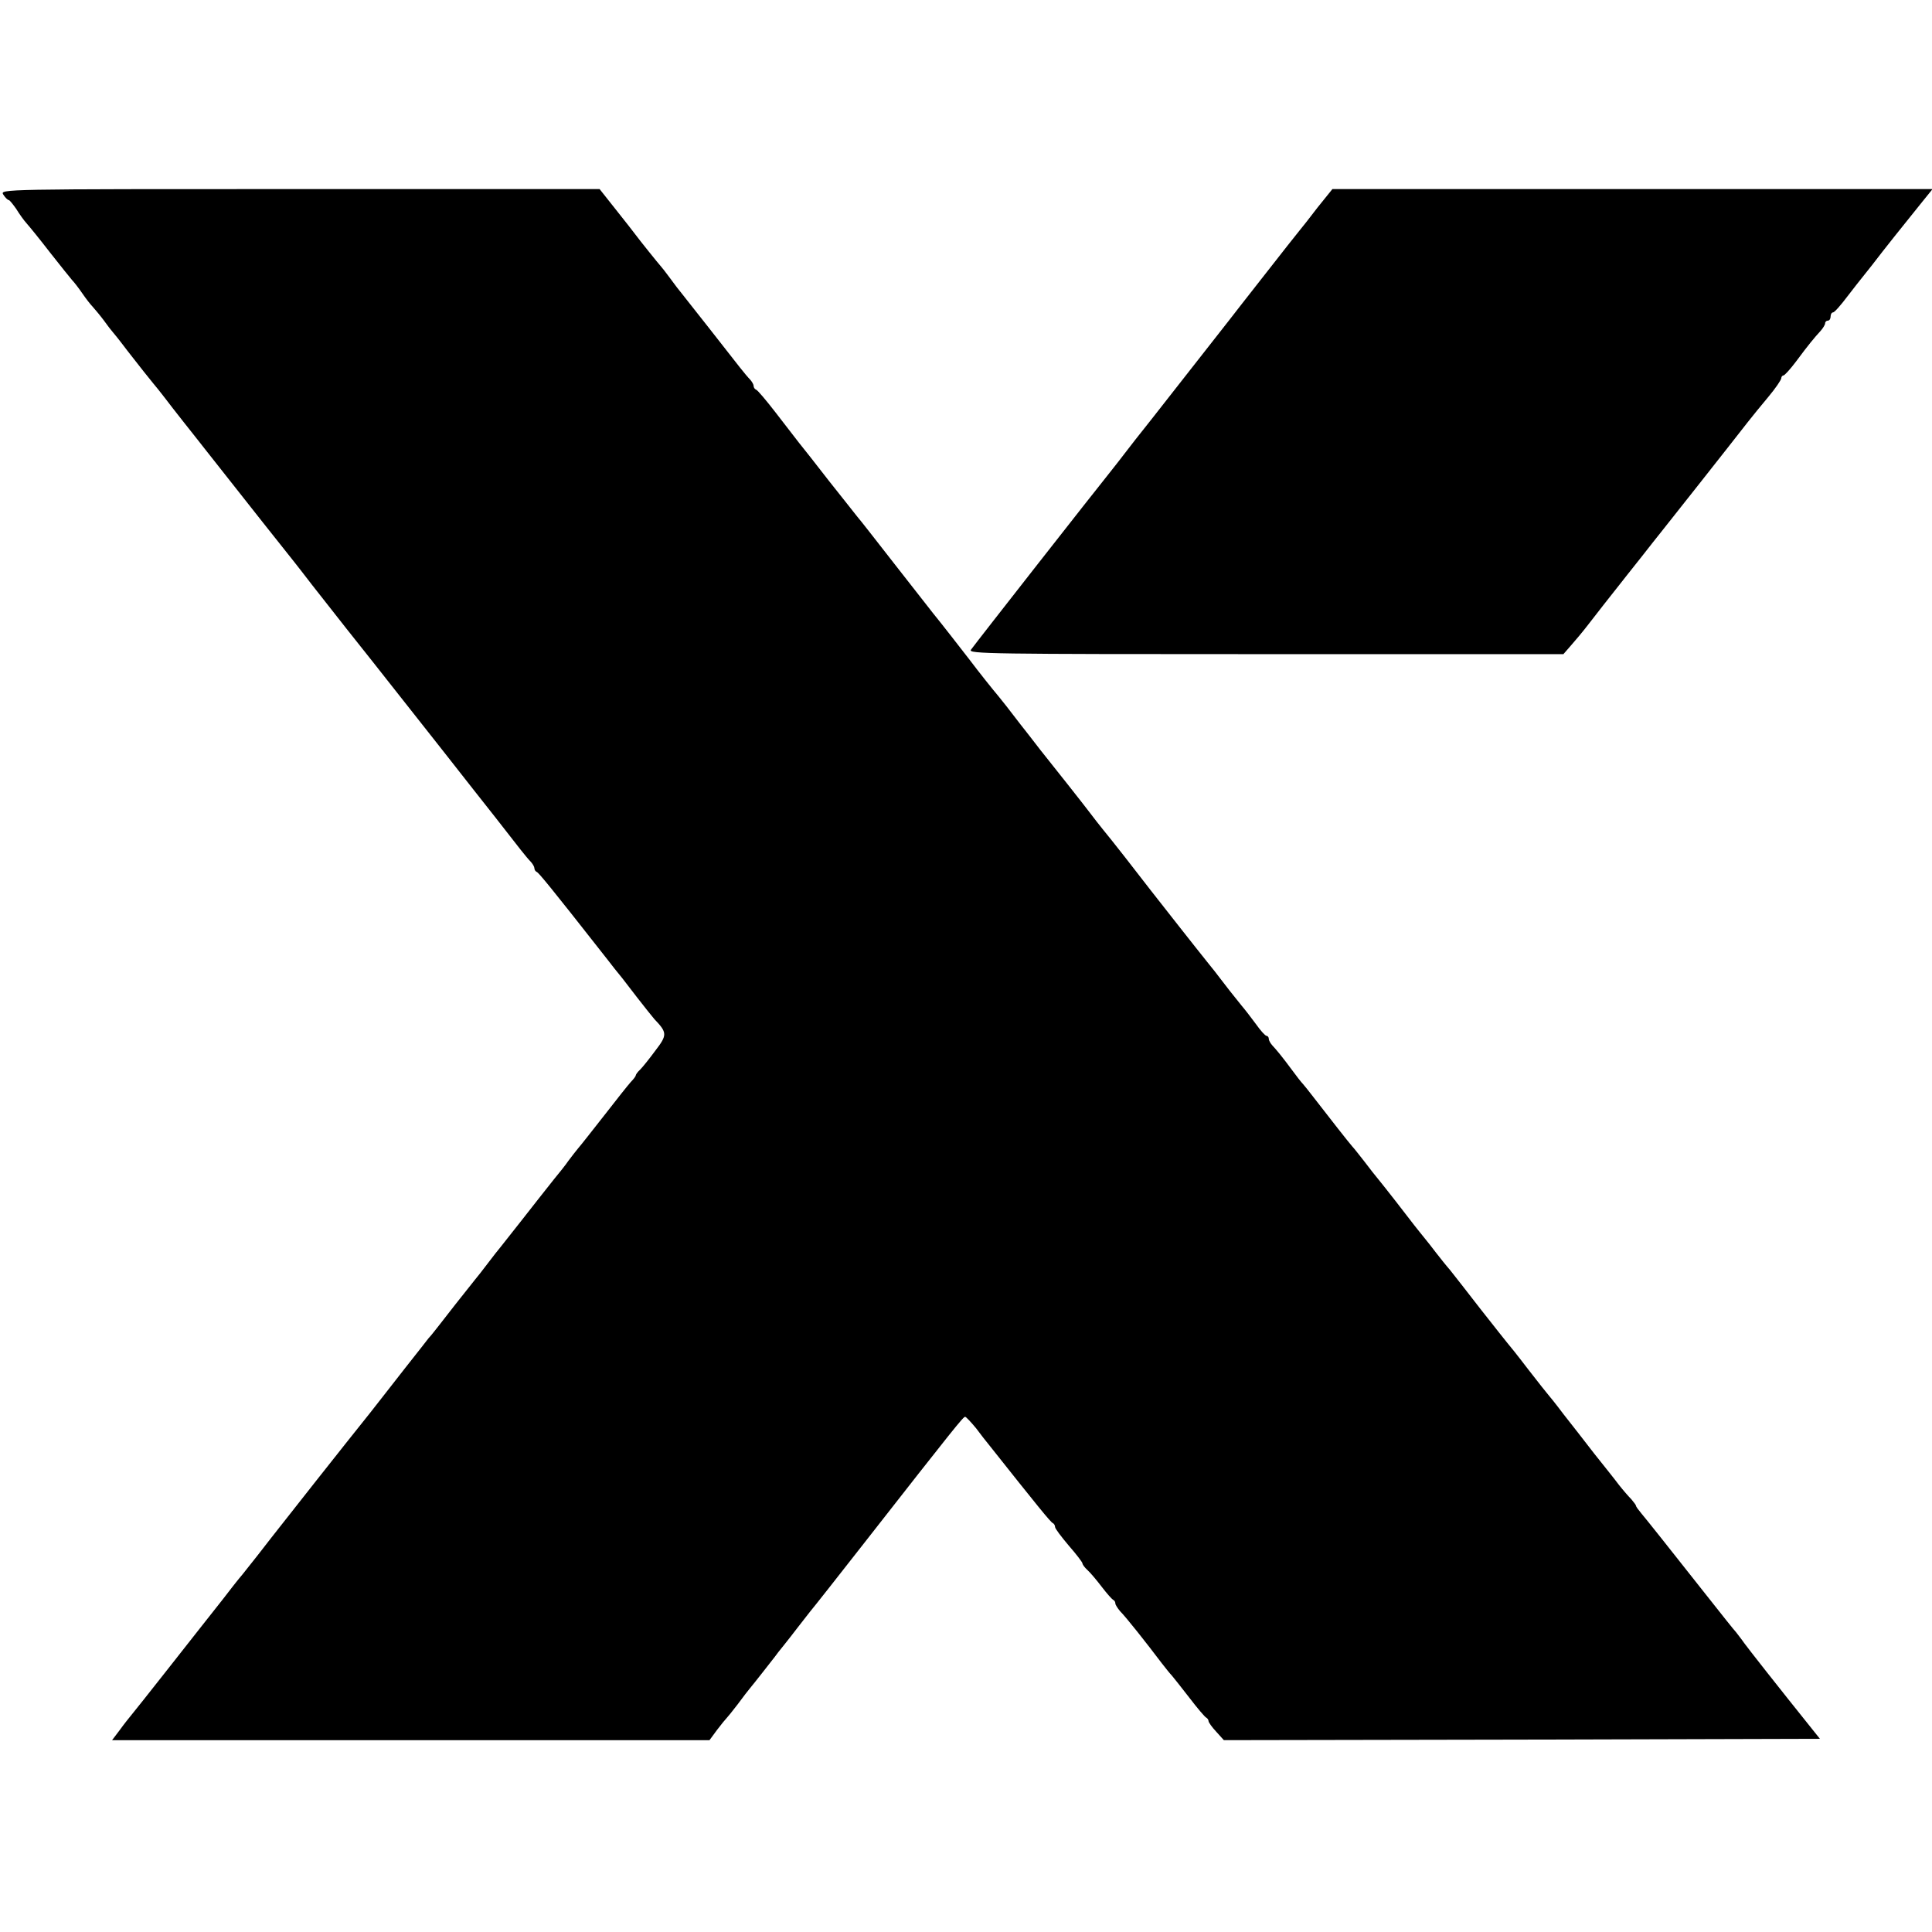 <?xml version="1.0" standalone="no"?>
<!DOCTYPE svg PUBLIC "-//W3C//DTD SVG 20010904//EN"
 "http://www.w3.org/TR/2001/REC-SVG-20010904/DTD/svg10.dtd">
<svg version="1.0" xmlns="http://www.w3.org/2000/svg"
 width="705pt" height="705pt" viewBox="0 0 705 705"
 preserveAspectRatio="xMidYMid meet">
<g transform="translate(0,705) scale(0.1,-0.1)"
fill="#000000" stroke="none">
<path d="M12 6340 c7 -11 16 -20 20 -20 3 0 15 -15 27 -32 11 -18 28 -42 38
-53 10 -11 49 -59 86 -107 37 -47 73 -92 80 -100 7 -7 24 -29 37 -48 13 -19
30 -41 37 -48 7 -8 26 -30 41 -50 15 -21 29 -39 32 -42 3 -3 28 -34 55 -70 54
-69 72 -92 95 -120 8 -9 26 -32 40 -50 14 -18 45 -59 70 -90 25 -32 59 -74 75
-95 141 -179 318 -403 329 -416 7 -9 37 -47 66 -85 30 -38 86 -109 125 -159
126 -158 258 -327 354 -448 51 -65 99 -126 106 -135 16 -20 139 -176 175 -223
14 -18 31 -38 38 -45 6 -7 12 -17 12 -22 0 -6 4 -12 9 -14 7 -3 51 -56 240
-297 14 -18 34 -43 43 -55 24 -29 27 -33 83 -106 28 -36 56 -71 63 -79 47 -49
47 -58 4 -114 -22 -30 -47 -61 -56 -70 -9 -8 -16 -18 -16 -21 0 -3 -8 -14 -18
-24 -9 -10 -53 -65 -97 -122 -44 -56 -87 -111 -96 -121 -8 -10 -24 -30 -35
-45 -10 -15 -35 -46 -54 -69 -19 -24 -46 -58 -60 -76 -22 -28 -97 -124 -133
-169 -7 -8 -28 -35 -47 -60 -19 -25 -40 -52 -47 -60 -33 -41 -111 -140 -133
-169 -14 -18 -30 -38 -36 -44 -5 -7 -43 -55 -84 -107 -40 -52 -99 -126 -129
-165 -78 -97 -322 -406 -360 -455 -26 -34 -77 -99 -106 -135 -14 -16 -46 -57
-72 -91 -26 -33 -60 -76 -75 -95 -15 -19 -75 -95 -133 -169 -58 -74 -114 -144
-123 -155 -9 -11 -30 -37 -45 -58 l-28 -37 1090 0 1090 0 28 38 c15 20 31 39
34 42 3 3 22 26 41 51 19 26 40 53 46 60 12 14 76 96 90 114 4 6 18 24 32 41
14 17 36 46 50 64 14 18 35 45 46 59 12 14 101 127 198 251 334 427 361 460
368 460 3 0 21 -19 40 -42 18 -24 38 -50 45 -58 180 -227 228 -286 235 -288 4
-2 8 -8 8 -14 0 -6 23 -36 50 -68 28 -32 50 -61 50 -65 0 -4 8 -15 18 -24 10
-9 33 -36 52 -61 19 -25 38 -46 42 -48 5 -2 8 -8 8 -13 0 -5 8 -17 17 -28 22
-22 94 -113 153 -191 14 -18 30 -38 36 -44 5 -6 34 -42 64 -81 29 -38 57 -71
62 -73 4 -2 8 -8 8 -12 0 -5 13 -23 28 -39 l28 -31 1087 2 1088 3 -20 25
c-138 172 -240 302 -256 324 -11 16 -25 33 -30 40 -6 6 -53 65 -105 131 -150
190 -220 278 -241 303 -10 12 -19 24 -19 27 0 3 -8 13 -17 24 -10 10 -30 33
-45 52 -14 19 -55 70 -90 114 -35 45 -85 110 -113 145 -27 36 -52 67 -55 70
-3 3 -37 46 -75 95 -38 50 -72 92 -75 95 -3 3 -45 57 -95 120 -49 63 -100 129
-114 146 -14 16 -37 45 -51 63 -14 19 -32 41 -40 51 -8 10 -26 32 -40 50 -25
33 -109 141 -133 170 -7 8 -28 35 -47 60 -19 24 -39 50 -45 56 -14 16 -76 95
-148 188 -12 16 -27 34 -32 40 -6 6 -24 29 -40 51 -37 50 -57 74 -72 90 -7 8
-13 18 -13 24 0 6 -4 11 -8 11 -5 0 -22 19 -39 43 -17 23 -40 53 -52 67 -11
14 -24 30 -28 35 -5 6 -24 30 -43 55 -19 25 -40 52 -47 60 -42 52 -192 243
-213 270 -39 51 -149 192 -176 224 -13 16 -34 43 -46 59 -21 28 -142 181 -171
217 -7 8 -43 56 -82 105 -38 50 -75 97 -82 105 -18 21 -73 90 -103 130 -27 35
-111 143 -135 172 -8 10 -70 89 -137 175 -68 87 -130 167 -140 178 -9 11 -55
70 -103 130 -47 61 -97 124 -110 140 -13 17 -51 66 -85 110 -34 44 -66 82 -71
83 -5 2 -9 8 -9 14 0 5 -6 15 -12 22 -7 7 -24 27 -38 45 -27 35 -193 246 -213
271 -7 8 -26 33 -42 55 -16 22 -32 42 -35 45 -5 5 -79 97 -92 115 -4 6 -35 45
-69 88 l-61 77 -1094 0 c-1092 0 -1094 0 -1082 -20z"/>
<path d="M4808 6293 c-29 -38 -58 -75 -65 -83 -7 -8 -65 -82 -130 -165 -64
-82 -121 -154 -125 -160 -7 -9 -174 -222 -196 -250 -4 -5 -43 -55 -87 -111
-44 -55 -90 -114 -102 -130 -12 -16 -31 -40 -42 -54 -66 -82 -497 -632 -518
-661 -11 -15 66 -16 1075 -16 l1087 0 27 31 c15 17 42 49 59 71 42 54 72 93
149 190 36 45 76 96 90 114 14 18 30 38 35 44 9 11 243 307 313 397 15 19 48
60 75 92 26 31 47 62 47 68 0 5 4 10 8 10 4 0 25 23 46 51 46 62 66 86 89 111
9 10 17 23 17 28 0 6 5 10 10 10 6 0 10 7 10 15 0 8 4 15 9 15 5 0 28 26 52
58 24 31 48 62 54 69 5 6 21 26 35 44 45 59 121 154 184 232 l38 47 -1095 0
-1095 0 -54 -67z"/>
</g>
</svg>
